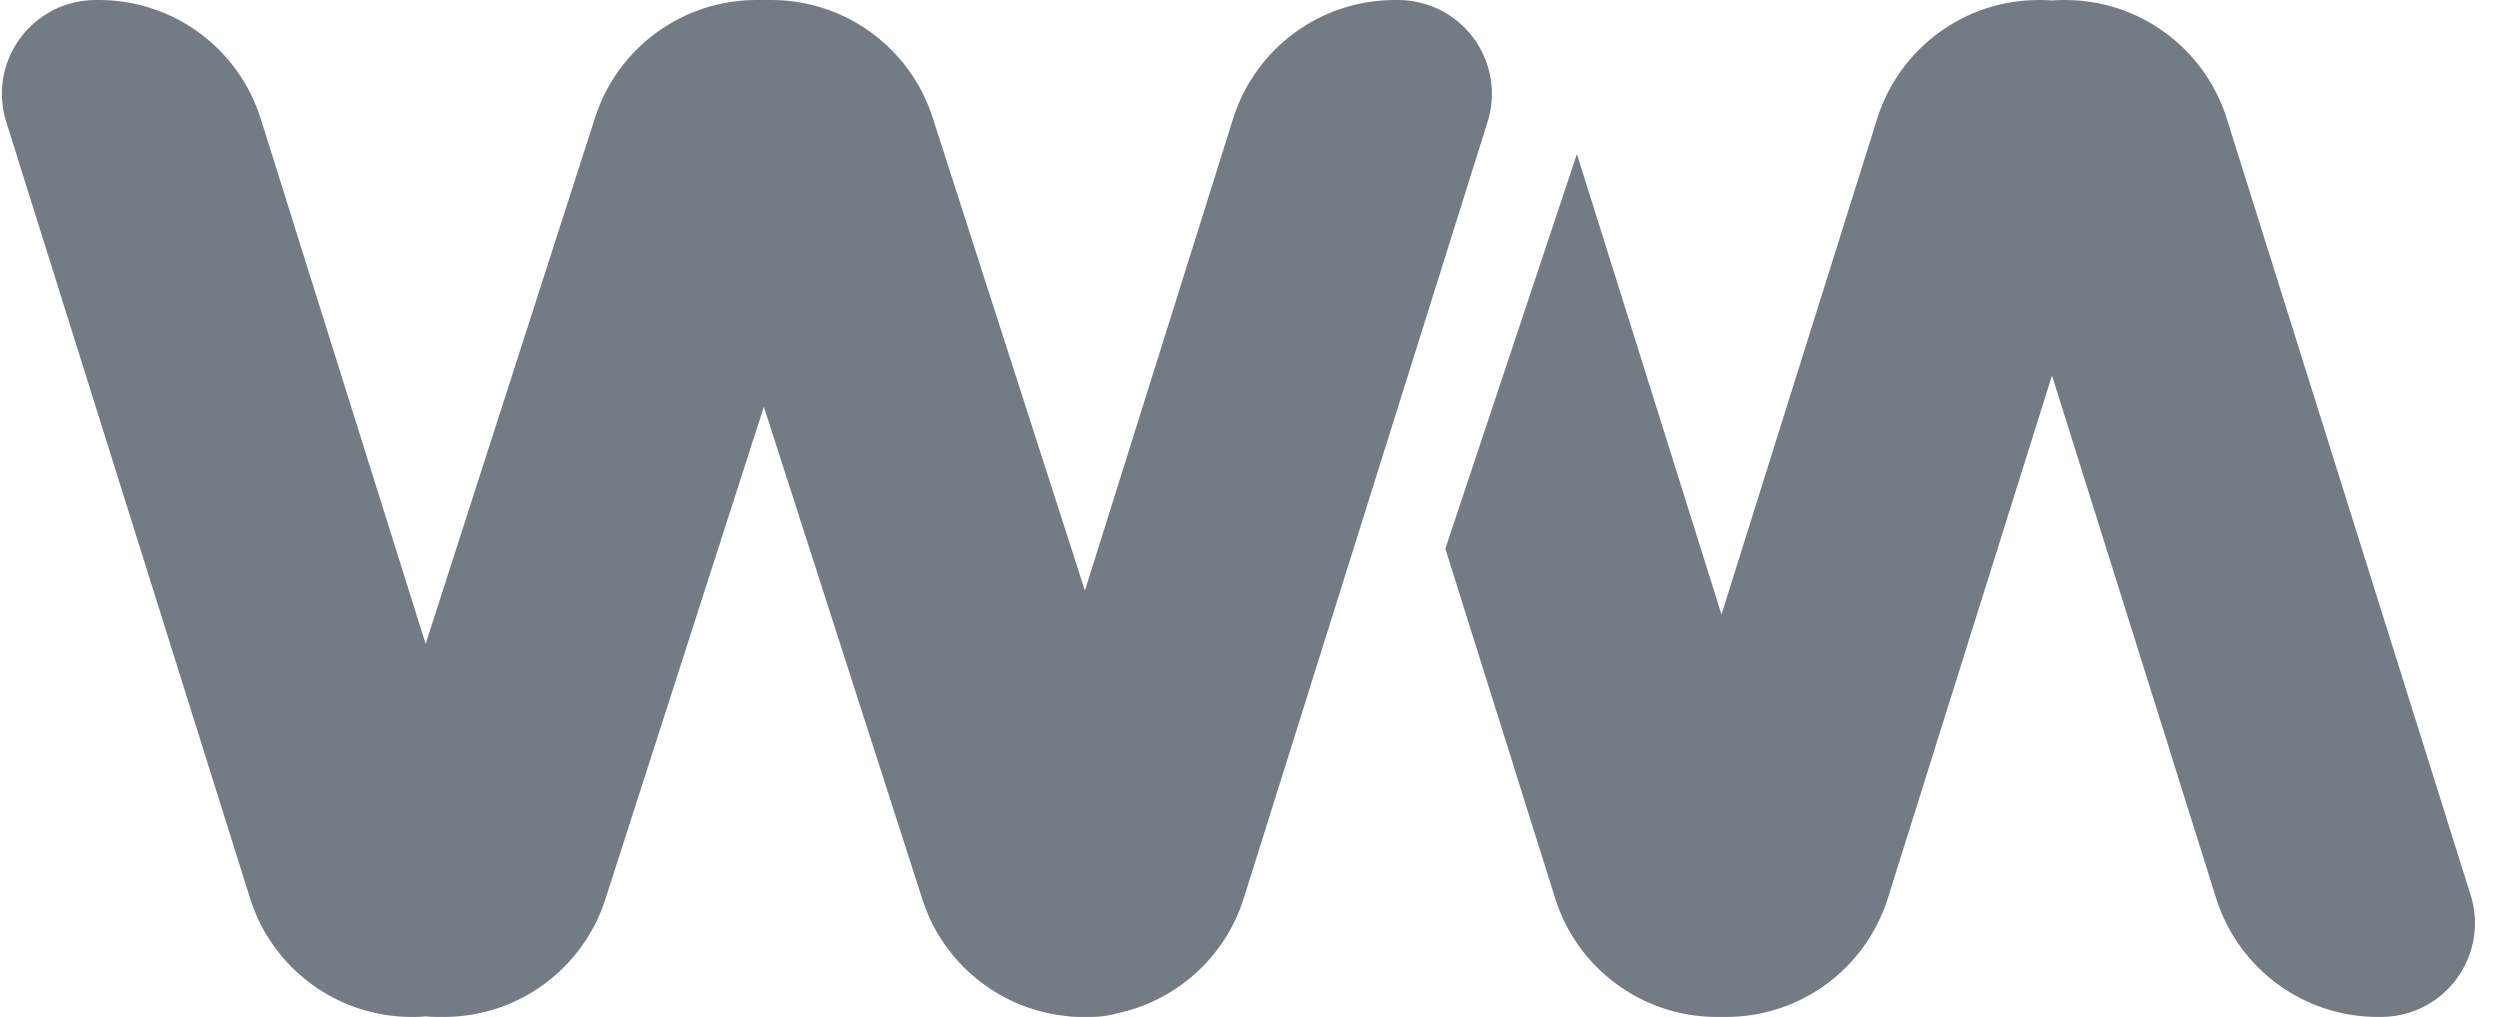<?xml version="1.0" encoding="UTF-8"?>
<svg width="59px" height="24px" viewBox="0 0 59 24" version="1.1" xmlns="http://www.w3.org/2000/svg" xmlns:xlink="http://www.w3.org/1999/xlink">
    <!-- Generator: Sketch 47.1 (45422) - http://www.bohemiancoding.com/sketch -->
    <title>Combined Shape</title>
    <desc>Created with Sketch.</desc>
    <defs></defs>
    <g id="Logo" stroke="none" stroke-width="1" fill="none" fill-rule="evenodd">
        <g id="Artboard" transform="translate(-265, -277)" fill="#737B84">
            <g id="Group-2" transform="translate(265, 277)">
                <path d="M18.027,0 L18.027,0 L18.203,0 C19.94,-3.19068756e-16 21.478,1.121 22.01,2.774 L25.604,13.938 L29.101,2.802 C29.624,1.134 31.17,3.8953441e-16 32.917,0 L32.995,0 C33.22,4.13132813e-17 33.444,0.034 33.658,0.102 C34.824,0.468 35.473,1.71 35.107,2.876 L29.353,21.198 C28.916,22.589 27.769,23.609 26.386,23.909 C26.18,23.969 25.967,24 25.753,24 L25.577,24 C25.57,24 25.564,24 25.557,24 C25.55,24 25.544,24 25.537,24 L25.459,24 C25.345,24 25.232,23.991 25.121,23.974 C23.575,23.797 22.254,22.733 21.769,21.226 L18.027,9.6 L14.285,21.226 C13.752,22.879 12.214,24 10.477,24 L10.301,24 C10.216,24 10.131,23.995 10.047,23.986 C9.964,23.995 9.88,24 9.795,24 L9.717,24 C7.97,24 6.424,22.866 5.901,21.198 L0.147,2.876 C-0.219,1.71 0.429,0.468 1.596,0.102 C1.81,0.034 2.034,4.13132813e-17 2.259,0 L2.337,0 C4.084,-3.21008325e-16 5.63,1.134 6.153,2.802 L10.045,15.196 L14.044,2.774 C14.576,1.121 16.114,-3.19068756e-16 17.851,0 L18.027,0 L18.027,0 Z M48.427,8.862 L44.553,21.198 C44.03,22.866 42.484,24 40.737,24 L40.659,24 C40.648,24 40.638,24 40.627,24 C40.616,24 40.606,24 40.595,24 L40.517,24 C38.77,24 37.224,22.866 36.701,21.198 L34.11,12.949 L37.215,3.636 L40.627,14.501 L44.301,2.802 C44.824,1.134 46.37,1.81061988e-15 48.117,0 L48.195,0 C48.273,1.42347682e-17 48.35,0.004 48.427,0.012 C48.504,0.004 48.581,1.42347682e-17 48.659,0 L48.737,0 C50.484,3.8953441e-16 52.03,1.134 52.553,2.802 L58.307,21.124 C58.673,22.29 58.024,23.532 56.858,23.898 C56.644,23.966 56.42,24 56.195,24 L56.117,24 C54.37,24 52.824,22.866 52.301,21.198 L48.427,8.862 Z" id="Combined-Shape"></path>
            </g>
        </g>
    </g>
</svg>